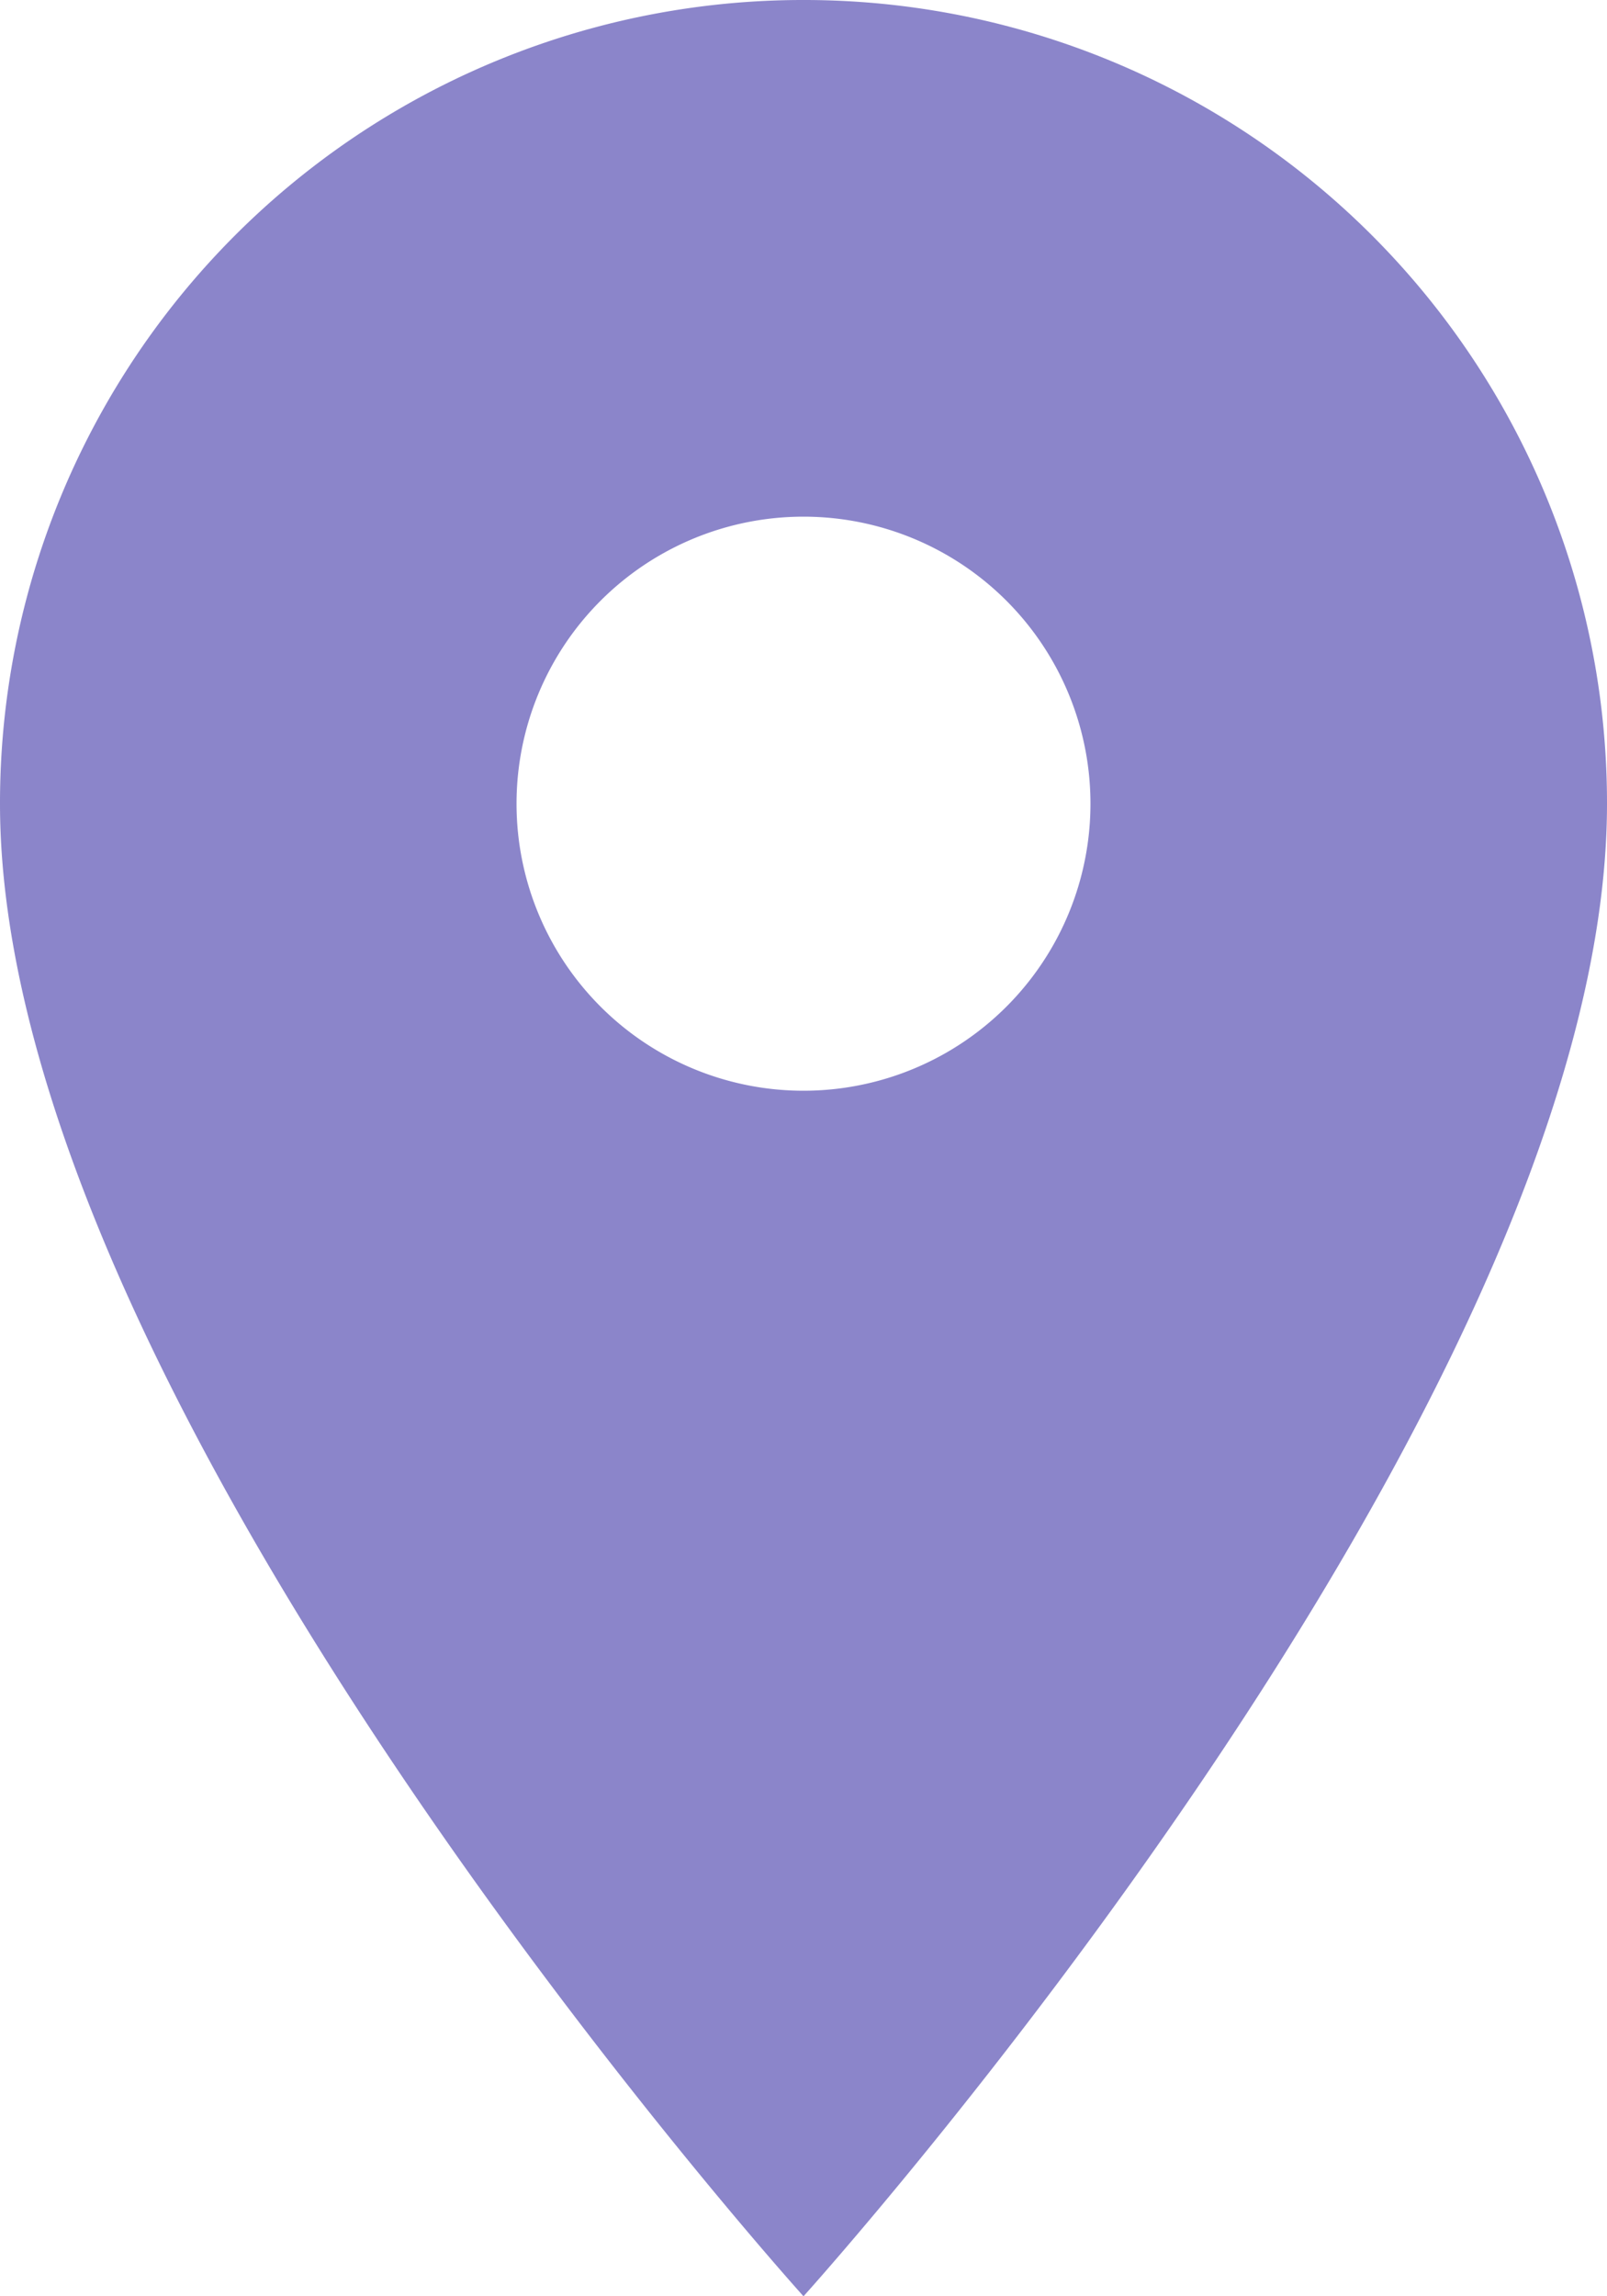<svg xmlns="http://www.w3.org/2000/svg" width="22.4" height="32" viewBox="0 0 22.4 32">
  <defs>
    <style>
      .cls-1 {
        fill: #8b85ca;
      }
    </style>
  </defs>
  <path id="Icon_material-location-on" data-name="Icon material-location-on" class="cls-1" d="M18.7,3A11.192,11.192,0,0,0,7.5,14.2C7.5,22.6,18.7,35,18.7,35S29.9,22.6,29.9,14.2A11.192,11.192,0,0,0,18.7,3Zm0,15.2a4,4,0,1,1,4-4,4,4,0,0,1-4,4Z" transform="translate(-7.5 -3)"/>
</svg>
